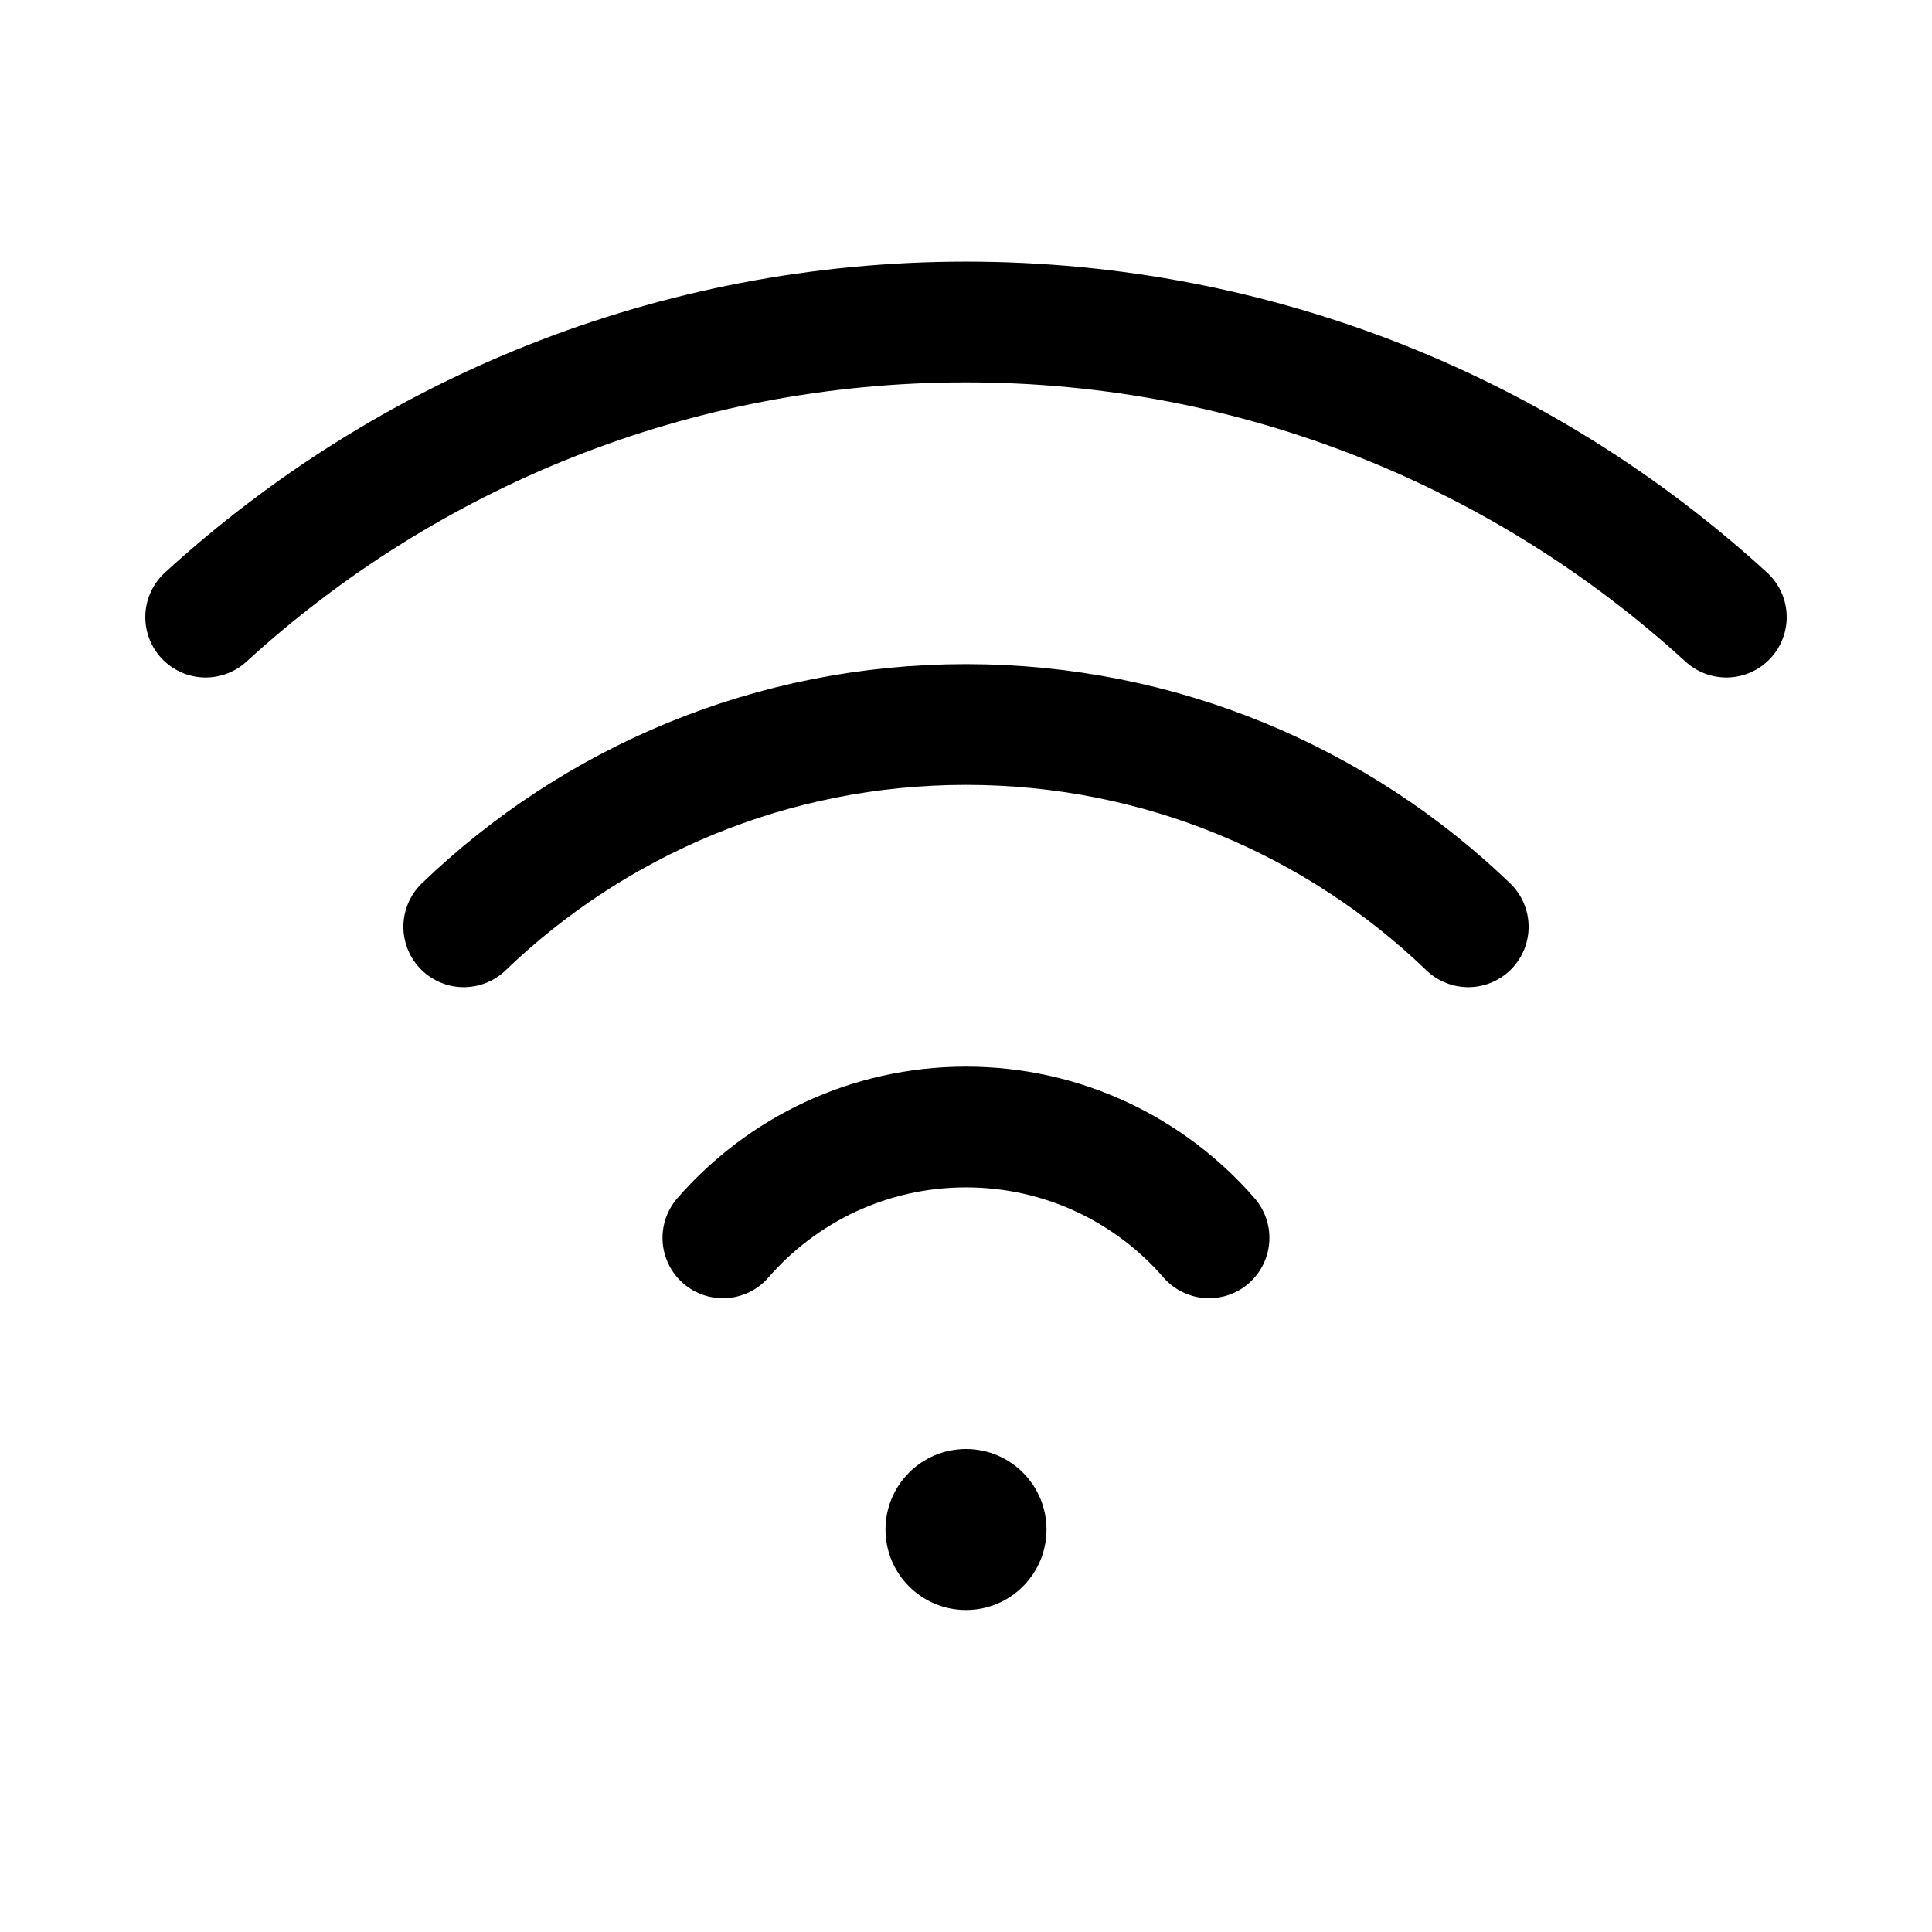 <svg width="24" height="24" viewBox="0 0 24 24" fill="none" xmlns="http://www.w3.org/2000/svg">
<circle cx="12" cy="19" r="1" fill="black"/>
<path d="M21.445 7.666C18.955 5.389 15.64 4 12 4C8.36 4 5.045 5.389 2.555 7.666M18.239 11.513C16.621 9.957 14.422 9 12 9C9.577 9 7.379 9.957 5.761 11.513M15.019 15.377C14.286 14.533 13.205 14 12 14C10.794 14 9.714 14.533 8.98 15.377" stroke="black" stroke-width="1.5" stroke-linecap="round"/>
</svg>
